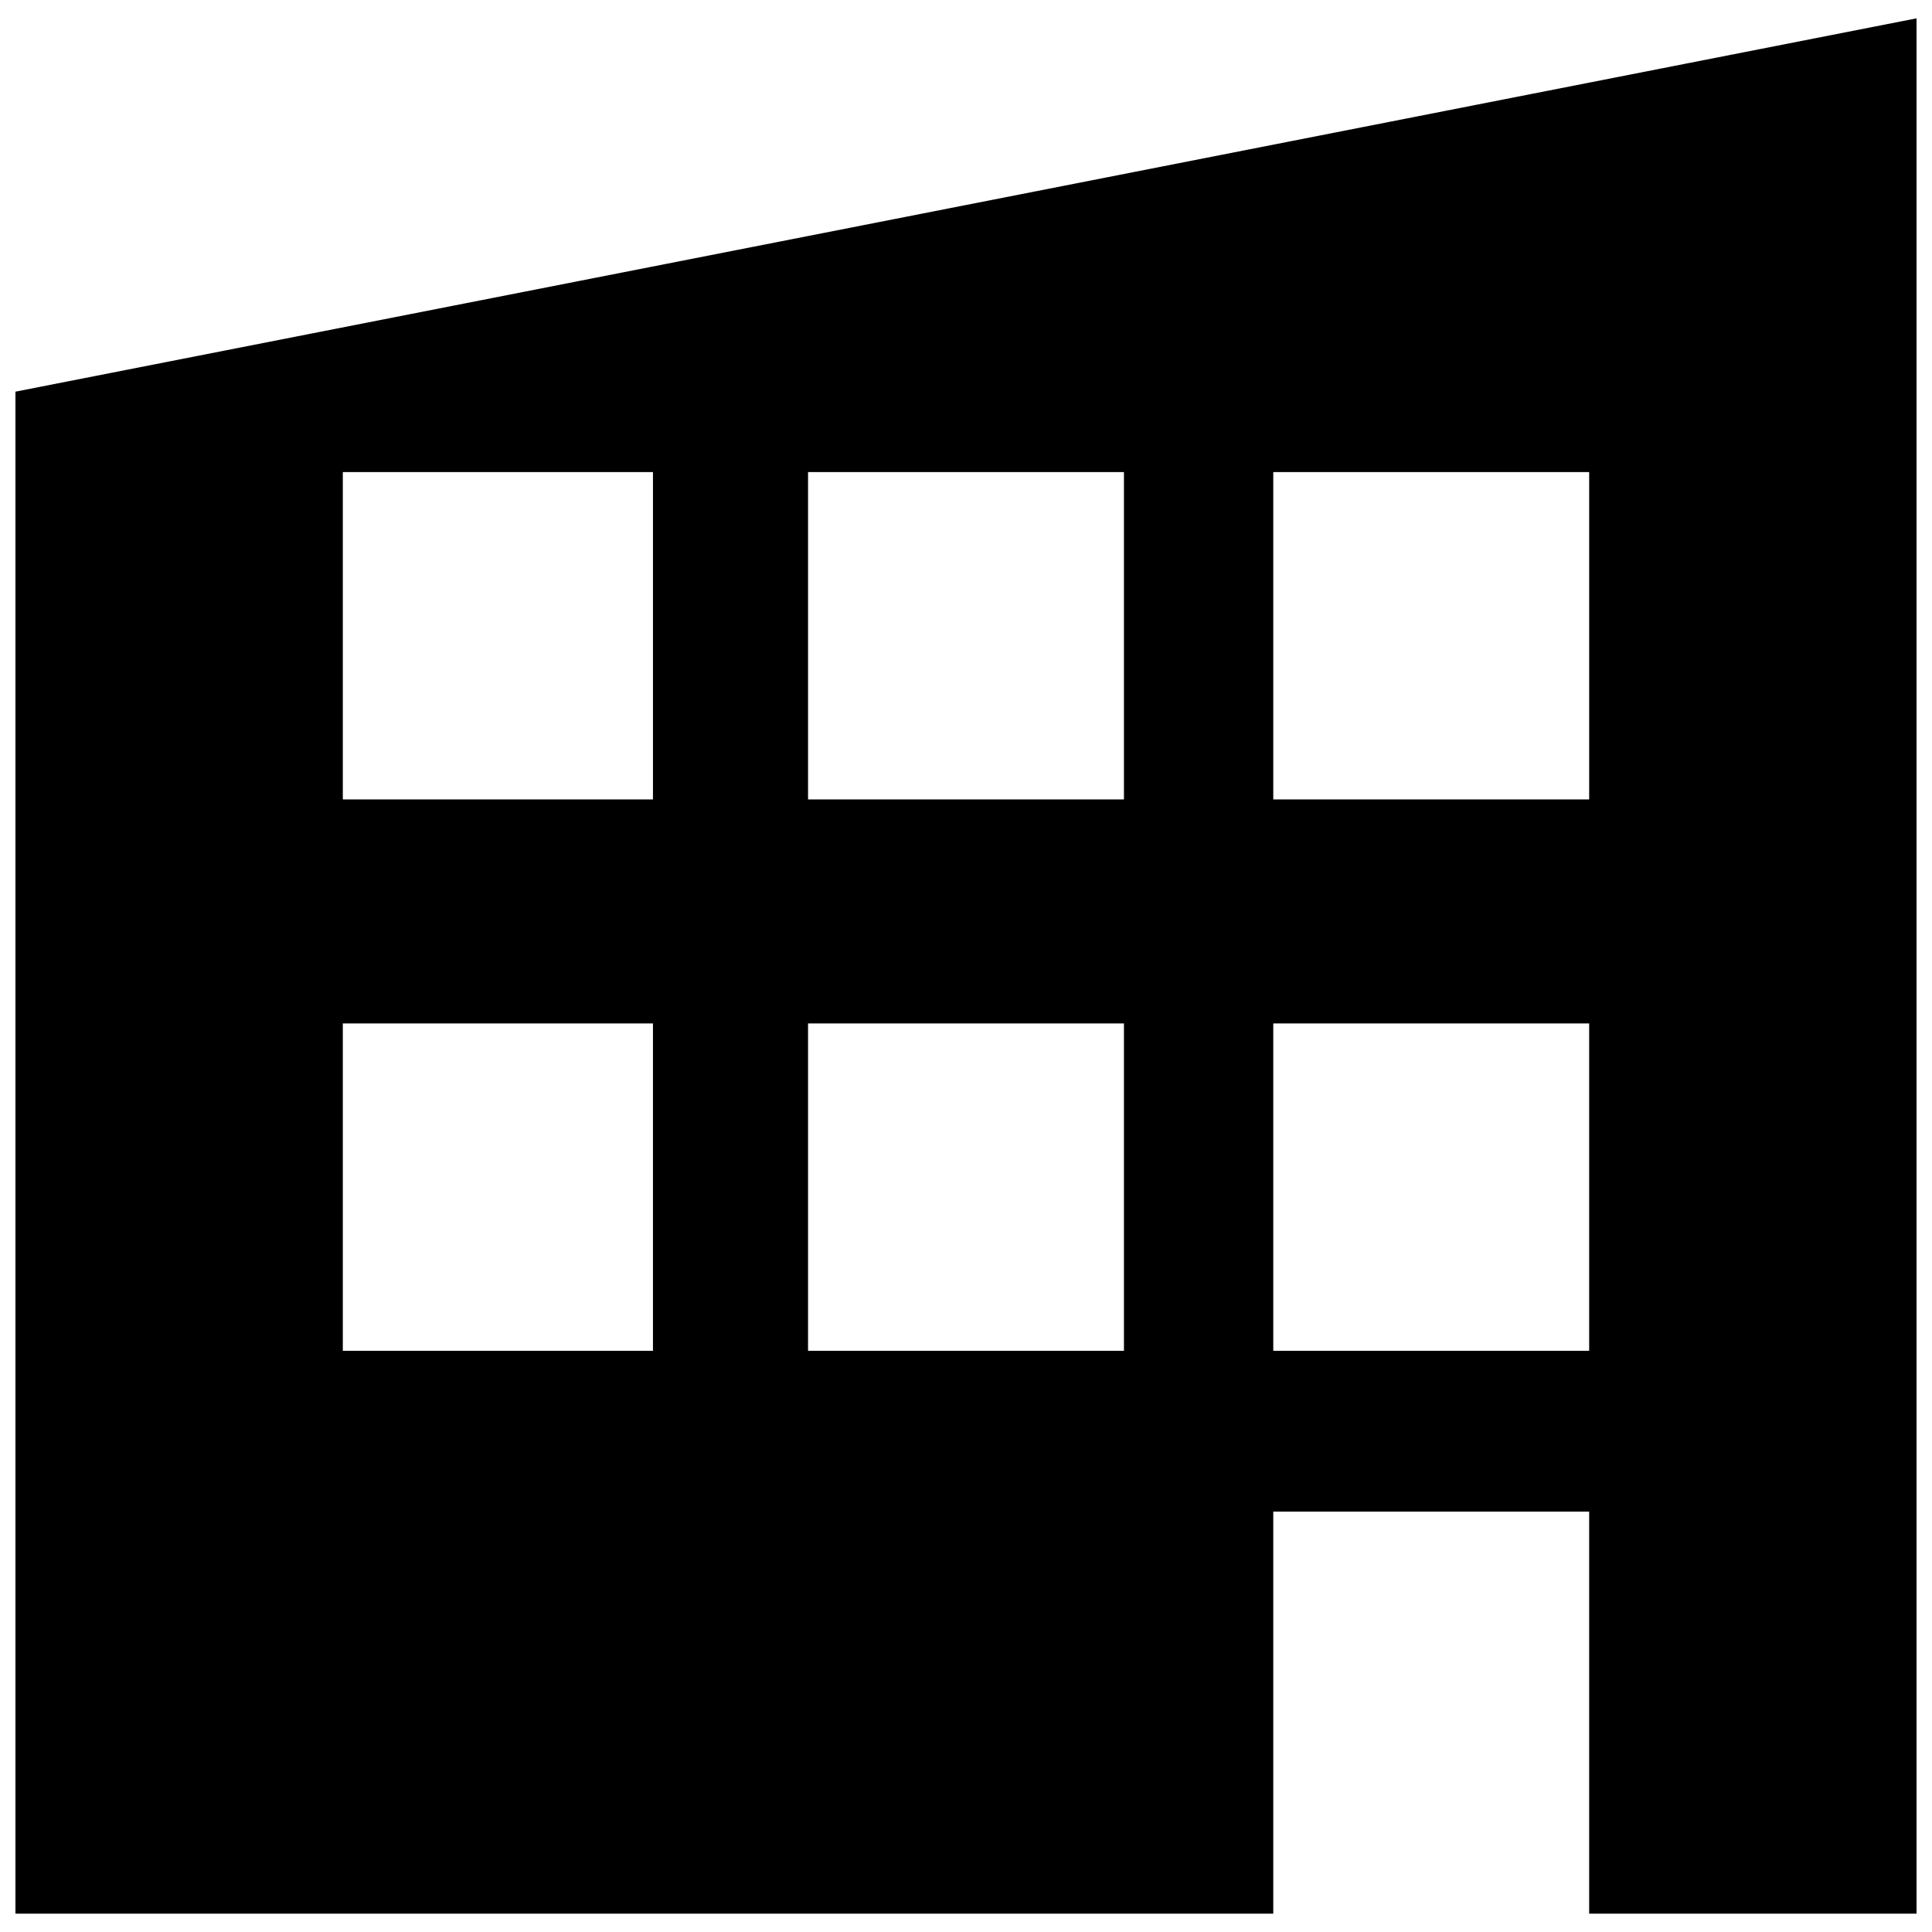 <?xml version="1.0" encoding="UTF-8"?>
<!-- The Best Svg Icon site in the world: iconSvg.co, Visit us! https://iconsvg.co -->
<svg width="800px" height="800px" version="1.1" viewBox="144 144 512 512" xmlns="http://www.w3.org/2000/svg">
 <defs>
  <clipPath id="a">
   <path d="m148.09 148.09h503.81v503.81h-503.81z"/>
  </clipPath>
 </defs>
 <g clip-path="url(#a)">
  <path d="m651.9 148.86-503.81 98.934v403.35h333.34v-106.55h83.715v106.55h86.758v-502.29zm-417.05 266.36h82.191v86.758h-82.191zm246.58 0h83.715v86.758h-83.715zm-123.29 0h83.715v86.758h-83.715zm-123.29-146.12h82.191v86.758h-82.191zm246.58 0h83.715v86.758h-83.715zm-123.29 0h83.715v86.758h-83.715z" fill-rule="evenodd"/>
 </g>
</svg>